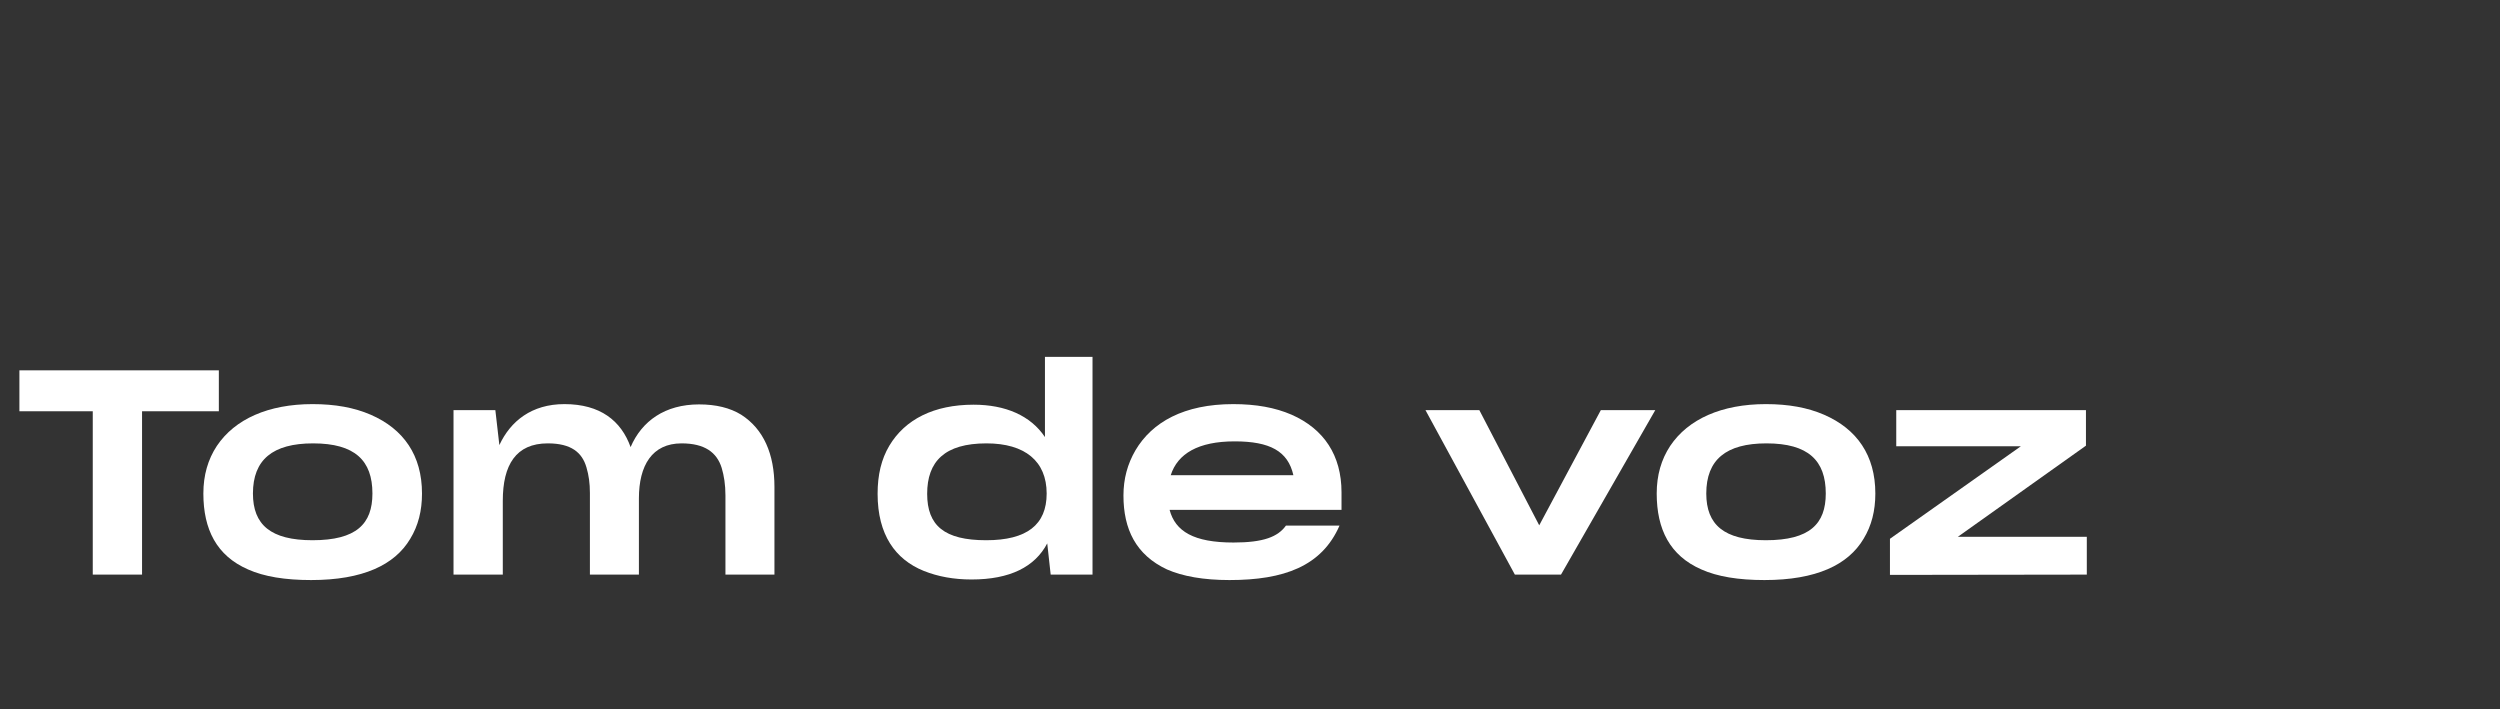 <?xml version="1.0" encoding="UTF-8"?> <!-- Generator: Adobe Illustrator 15.0.0, SVG Export Plug-In . SVG Version: 6.00 Build 0) --> <svg xmlns="http://www.w3.org/2000/svg" xmlns:xlink="http://www.w3.org/1999/xlink" version="1.1" id="Layer_1" x="0px" y="0px" width="2273px" height="645px" viewBox="0 0 2273 645" xml:space="preserve"><rect x="0" y="0" width="2273" height="645" fill="#333333" stroke="none"/> <g> <path fill="#FFFFFF" d="M129.151,522.438H84.34V373.936H17.645V336.68h181.328v37.256h-69.822V522.438z"></path> <path fill="#FFFFFF" d="M225.542,517.748c-28.658-12.506-40.643-36.475-40.643-69.041c0-16.674,4.168-31.002,12.245-43.248 c16.413-24.488,46.895-38.037,87.016-38.037c20.582,0,37.777,3.127,52.888,9.641c29.96,13.025,46.634,36.994,46.634,71.645 c0,15.633-3.387,29.18-10.682,41.164c-14.068,23.708-42.987,37.516-90.143,37.516C259.15,527.387,240.132,524.261,225.542,517.748z M338.612,448.707c0-29.961-15.892-45.592-53.929-45.592c-36.735,0-54.711,14.85-54.711,45.592 c0,28.398,16.152,42.467,54.189,42.467C324.022,491.174,338.612,476.323,338.612,448.707z"></path> <path fill="#FFFFFF" d="M412.337,522.438V372.894h38.037l3.647,31.784c10.161-21.884,29.439-37.256,59.14-37.256 c32.566,0,51.585,15.111,60.182,39.08c10.161-23.708,31.264-38.818,62.267-38.818c15.371,0,28.137,3.126,38.297,9.379 c20.321,13.025,30.222,35.691,30.222,65.652v79.723h-44.55v-71.906c0-9.9-1.303-17.977-3.387-25.011 c-4.429-14.329-15.632-22.405-36.474-22.405c-26.834,0-38.818,20.061-38.818,50.021v69.301h-44.551v-74.251 c0-8.858-1.042-16.153-3.126-23.187c-3.908-13.549-13.808-21.885-35.171-21.885c-28.919,0-40.903,19.539-40.903,52.105v67.217 H412.337z"></path> <path fill="#FFFFFF" d="M883.366,526.866c-16.153,0-30.482-2.605-43.508-7.815c-25.792-10.422-41.945-32.827-41.945-70.083 c0-17.194,3.387-31.524,10.682-43.769c14.329-23.969,40.643-37.256,76.596-37.256c28.918,0,51.845,9.9,64.872,29.439v-72.947 h43.248v198.002h-38.037l-3.126-28.398C940.942,515.402,918.276,526.866,883.366,526.866z M951.624,448.707 c0-29.439-19.8-45.592-54.711-45.592c-38.037,0-53.93,16.413-53.93,45.853c0,28.919,15.632,42.206,53.669,42.206 C933.647,491.174,951.624,477.105,951.624,448.707z"></path> <path fill="#FFFFFF" d="M1117.839,527.387c-23.708,0-42.467-3.387-56.796-9.639c-28.397-13.287-39.6-36.734-39.6-67.217 c0-15.111,3.647-28.658,10.941-41.164c15.111-25.531,44.029-41.945,88.841-41.945c20.842,0,38.037,3.127,53.147,9.641 c29.439,13.025,45.332,36.994,45.332,70.604v15.892h-156.317c5.211,19.54,21.885,29.7,58.099,29.7 c27.355,0,40.382-5.211,47.677-15.371h48.719C1201.729,514.882,1167.339,527.387,1117.839,527.387z M1064.43,432.033h111.507 c-4.95-21.884-21.363-30.742-53.408-30.742C1089.441,401.291,1070.683,412.494,1064.43,432.033z"></path> <path fill="#FFFFFF" d="M1296.032,372.894h48.979l54.45,104.732l56.014-104.732h49.501l-85.714,149.544h-41.945L1296.032,372.894z"></path> <path fill="#FFFFFF" d="M1546.918,517.748c-28.657-12.506-40.642-36.475-40.642-69.041c0-16.674,4.168-31.002,12.244-43.248 c16.414-24.488,46.896-38.037,87.017-38.037c20.582,0,37.777,3.127,52.888,9.641c29.961,13.025,46.635,36.994,46.635,71.645 c0,15.633-3.387,29.18-10.682,41.164c-14.069,23.708-42.987,37.516-90.144,37.516 C1580.526,527.387,1561.508,524.261,1546.918,517.748z M1659.988,448.707c0-29.961-15.893-45.592-53.93-45.592 c-36.734,0-54.711,14.85-54.711,45.592c0,28.398,16.152,42.467,54.189,42.467C1645.398,491.174,1659.988,476.323,1659.988,448.707z "></path> <path fill="#FFFFFF" d="M1837.406,405.721h-113.33v-32.827h172.471v32.306l-116.457,82.848h117.238v34.391l-178.983,0.26v-32.826 L1837.406,405.721z"></path> </g> </svg> 